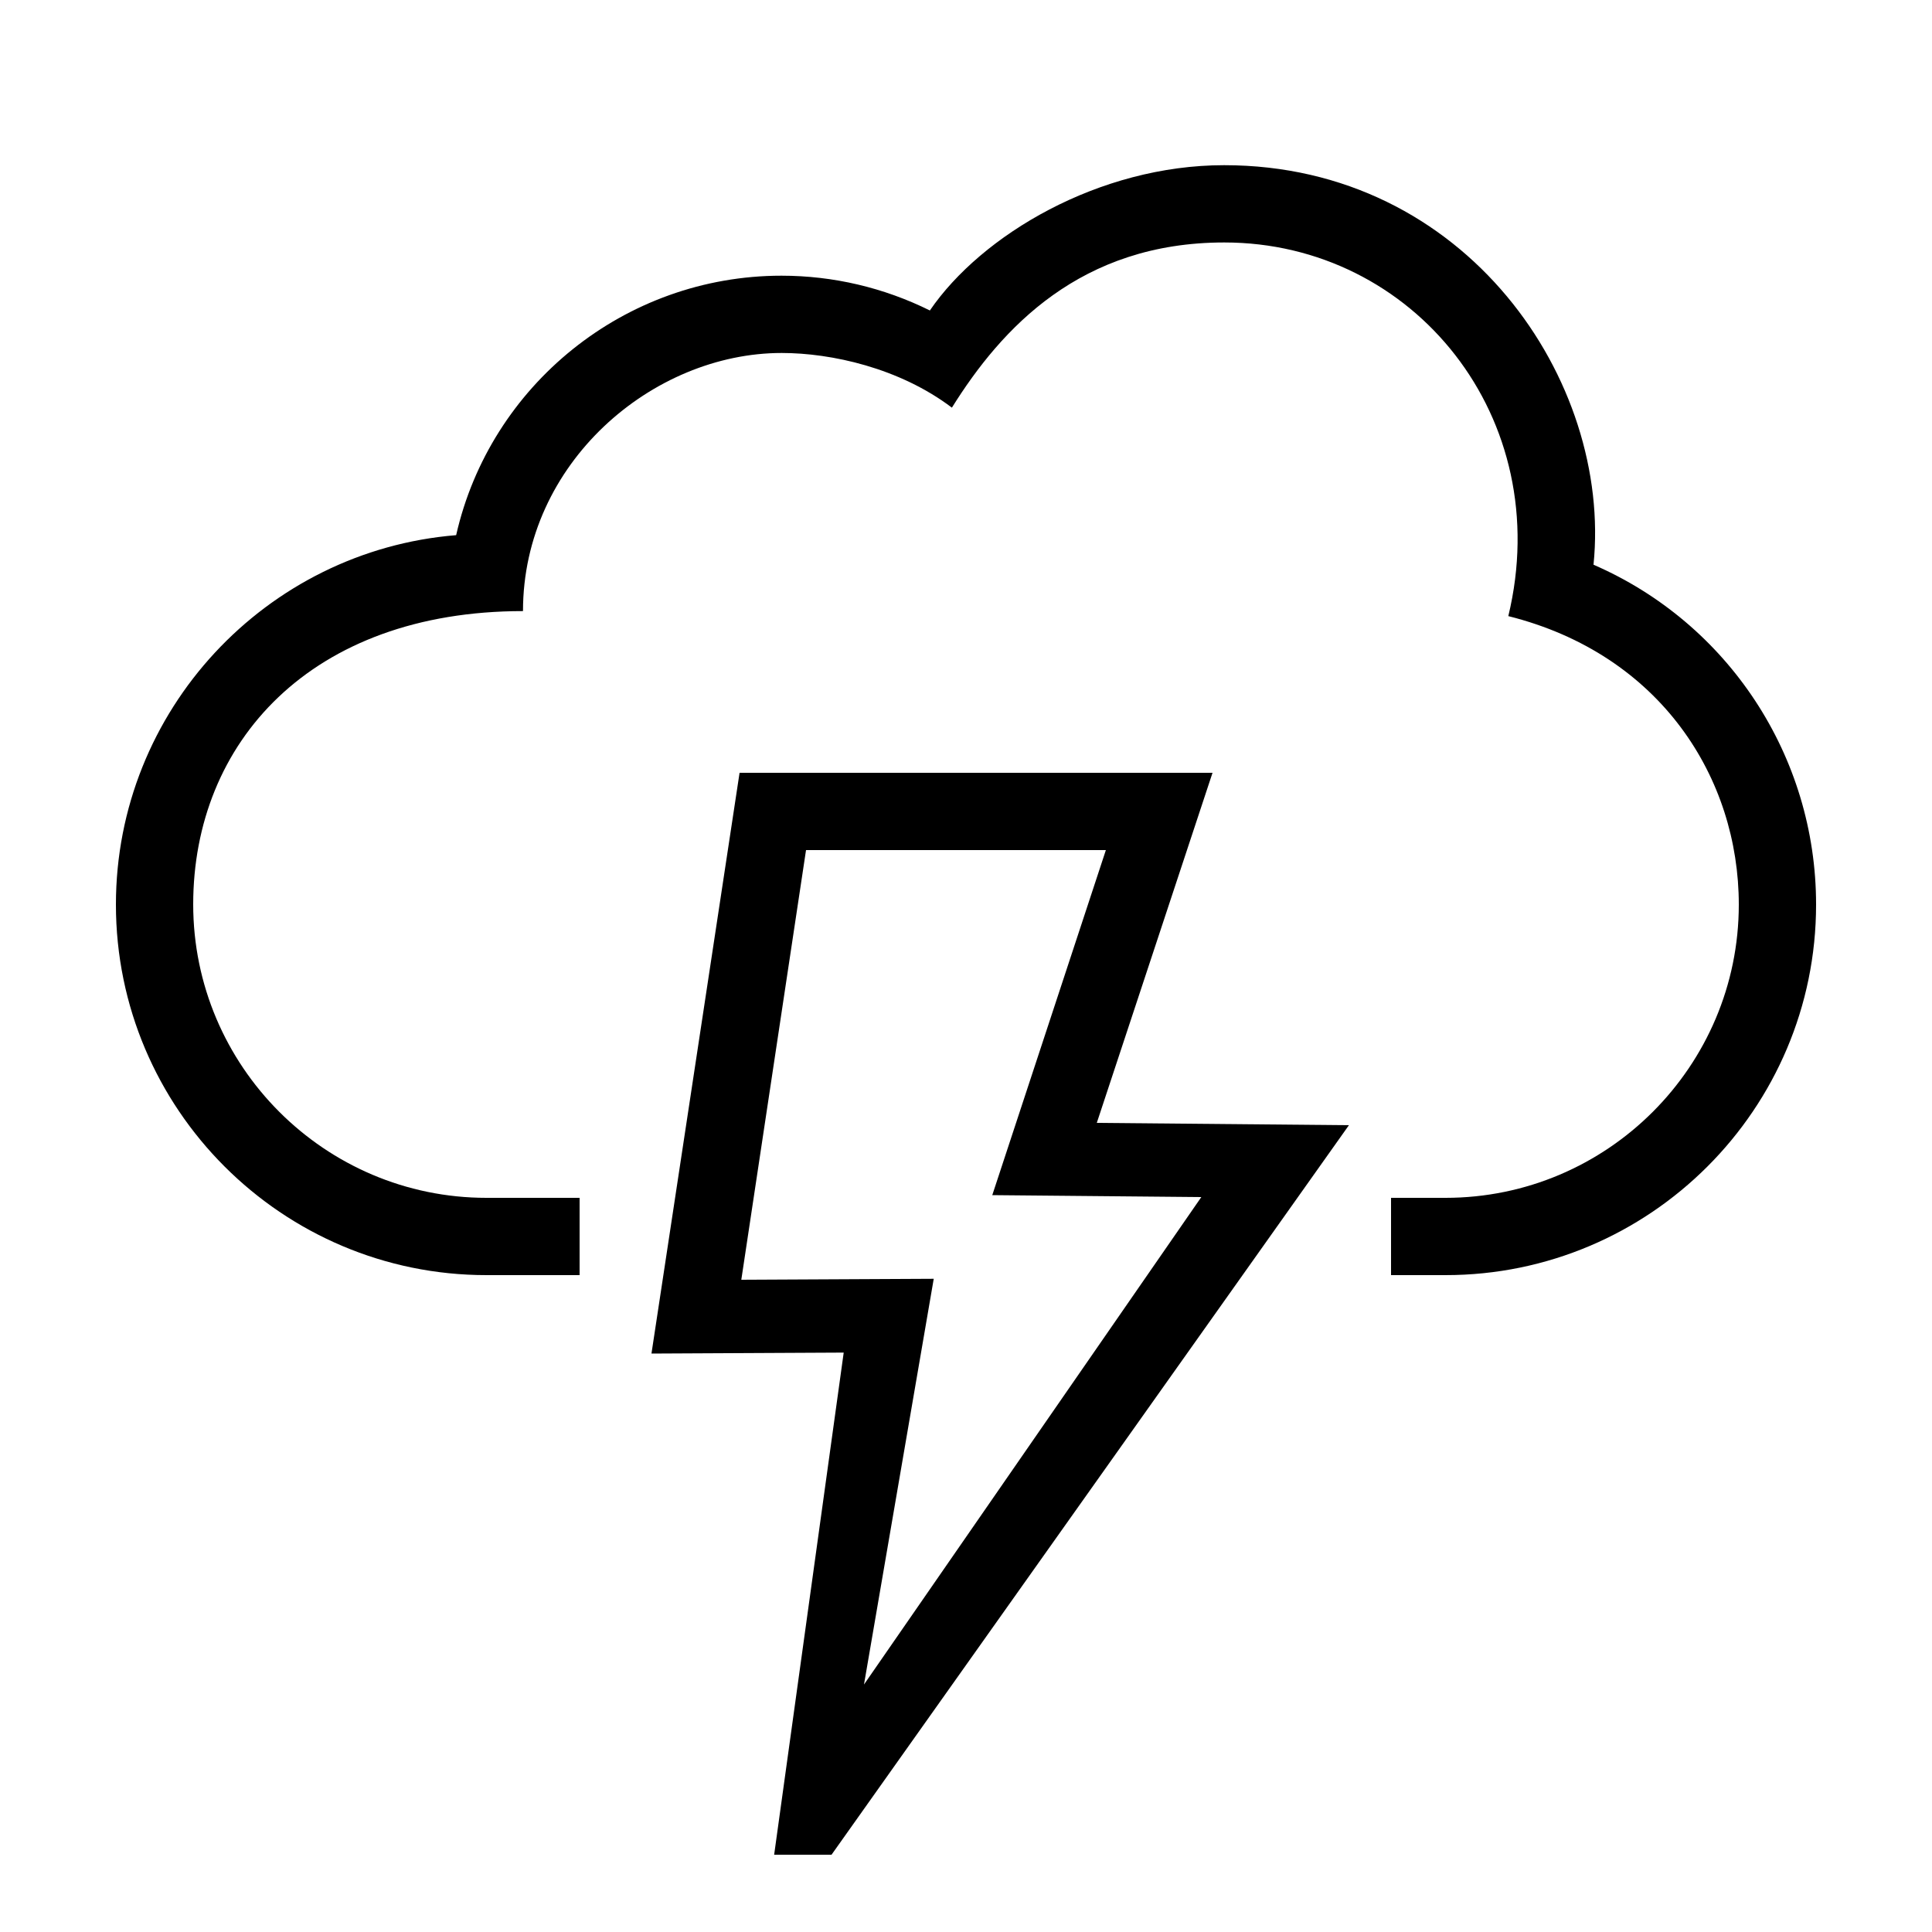 <?xml version="1.0" encoding="UTF-8"?> <!-- Generator: Adobe Illustrator 23.1.1, SVG Export Plug-In . SVG Version: 6.00 Build 0) --> <svg xmlns="http://www.w3.org/2000/svg" xmlns:xlink="http://www.w3.org/1999/xlink" id="icon" x="0px" y="0px" viewBox="0 0 1000 1000" style="enable-background:new 0 0 1000 1000;" xml:space="preserve"> <path d="M627.6,400H382.8l-45.6,300.6l99.5-0.5l-36,259.9h29.7l267.8-377.6l-130.5-1.2L627.6,400z M621.8,619.6L447.2,871.9 l36.1-210l-99.6,0.5L417.2,440h155.2l-58.8,178.6L621.8,619.6z M940,468.2C940,574,854,660,748.2,660H720v-40h28.2 c83.7,0,151.8-68.1,151.8-151.8c0-65.2-40.2-129.5-119.3-149.3c24.7-102.4-48.9-193.4-147-193.4c-74.4,0-115.3,44.3-141,85.5 c-27.2-20.6-62.5-28.3-88.1-28.3c-66.8,0-133.9,56.9-133.9,133.6c-109.9,0-170.7,68.1-170.7,151.8S168.1,620,251.8,620H300v40h-48.2 C146,660,60,574,60,468.2C60,367.7,137.7,285,236.1,277c17.6-77.6,87.2-134.3,168.4-134.3c26.8,0,53,6.2,76.8,18 c26.7-39.1,87.5-75.2,152.3-75.2c125.6,0,200.8,111.9,191.2,206.8C894.4,322.5,940,391.3,940,468.2z"></path> </svg> 